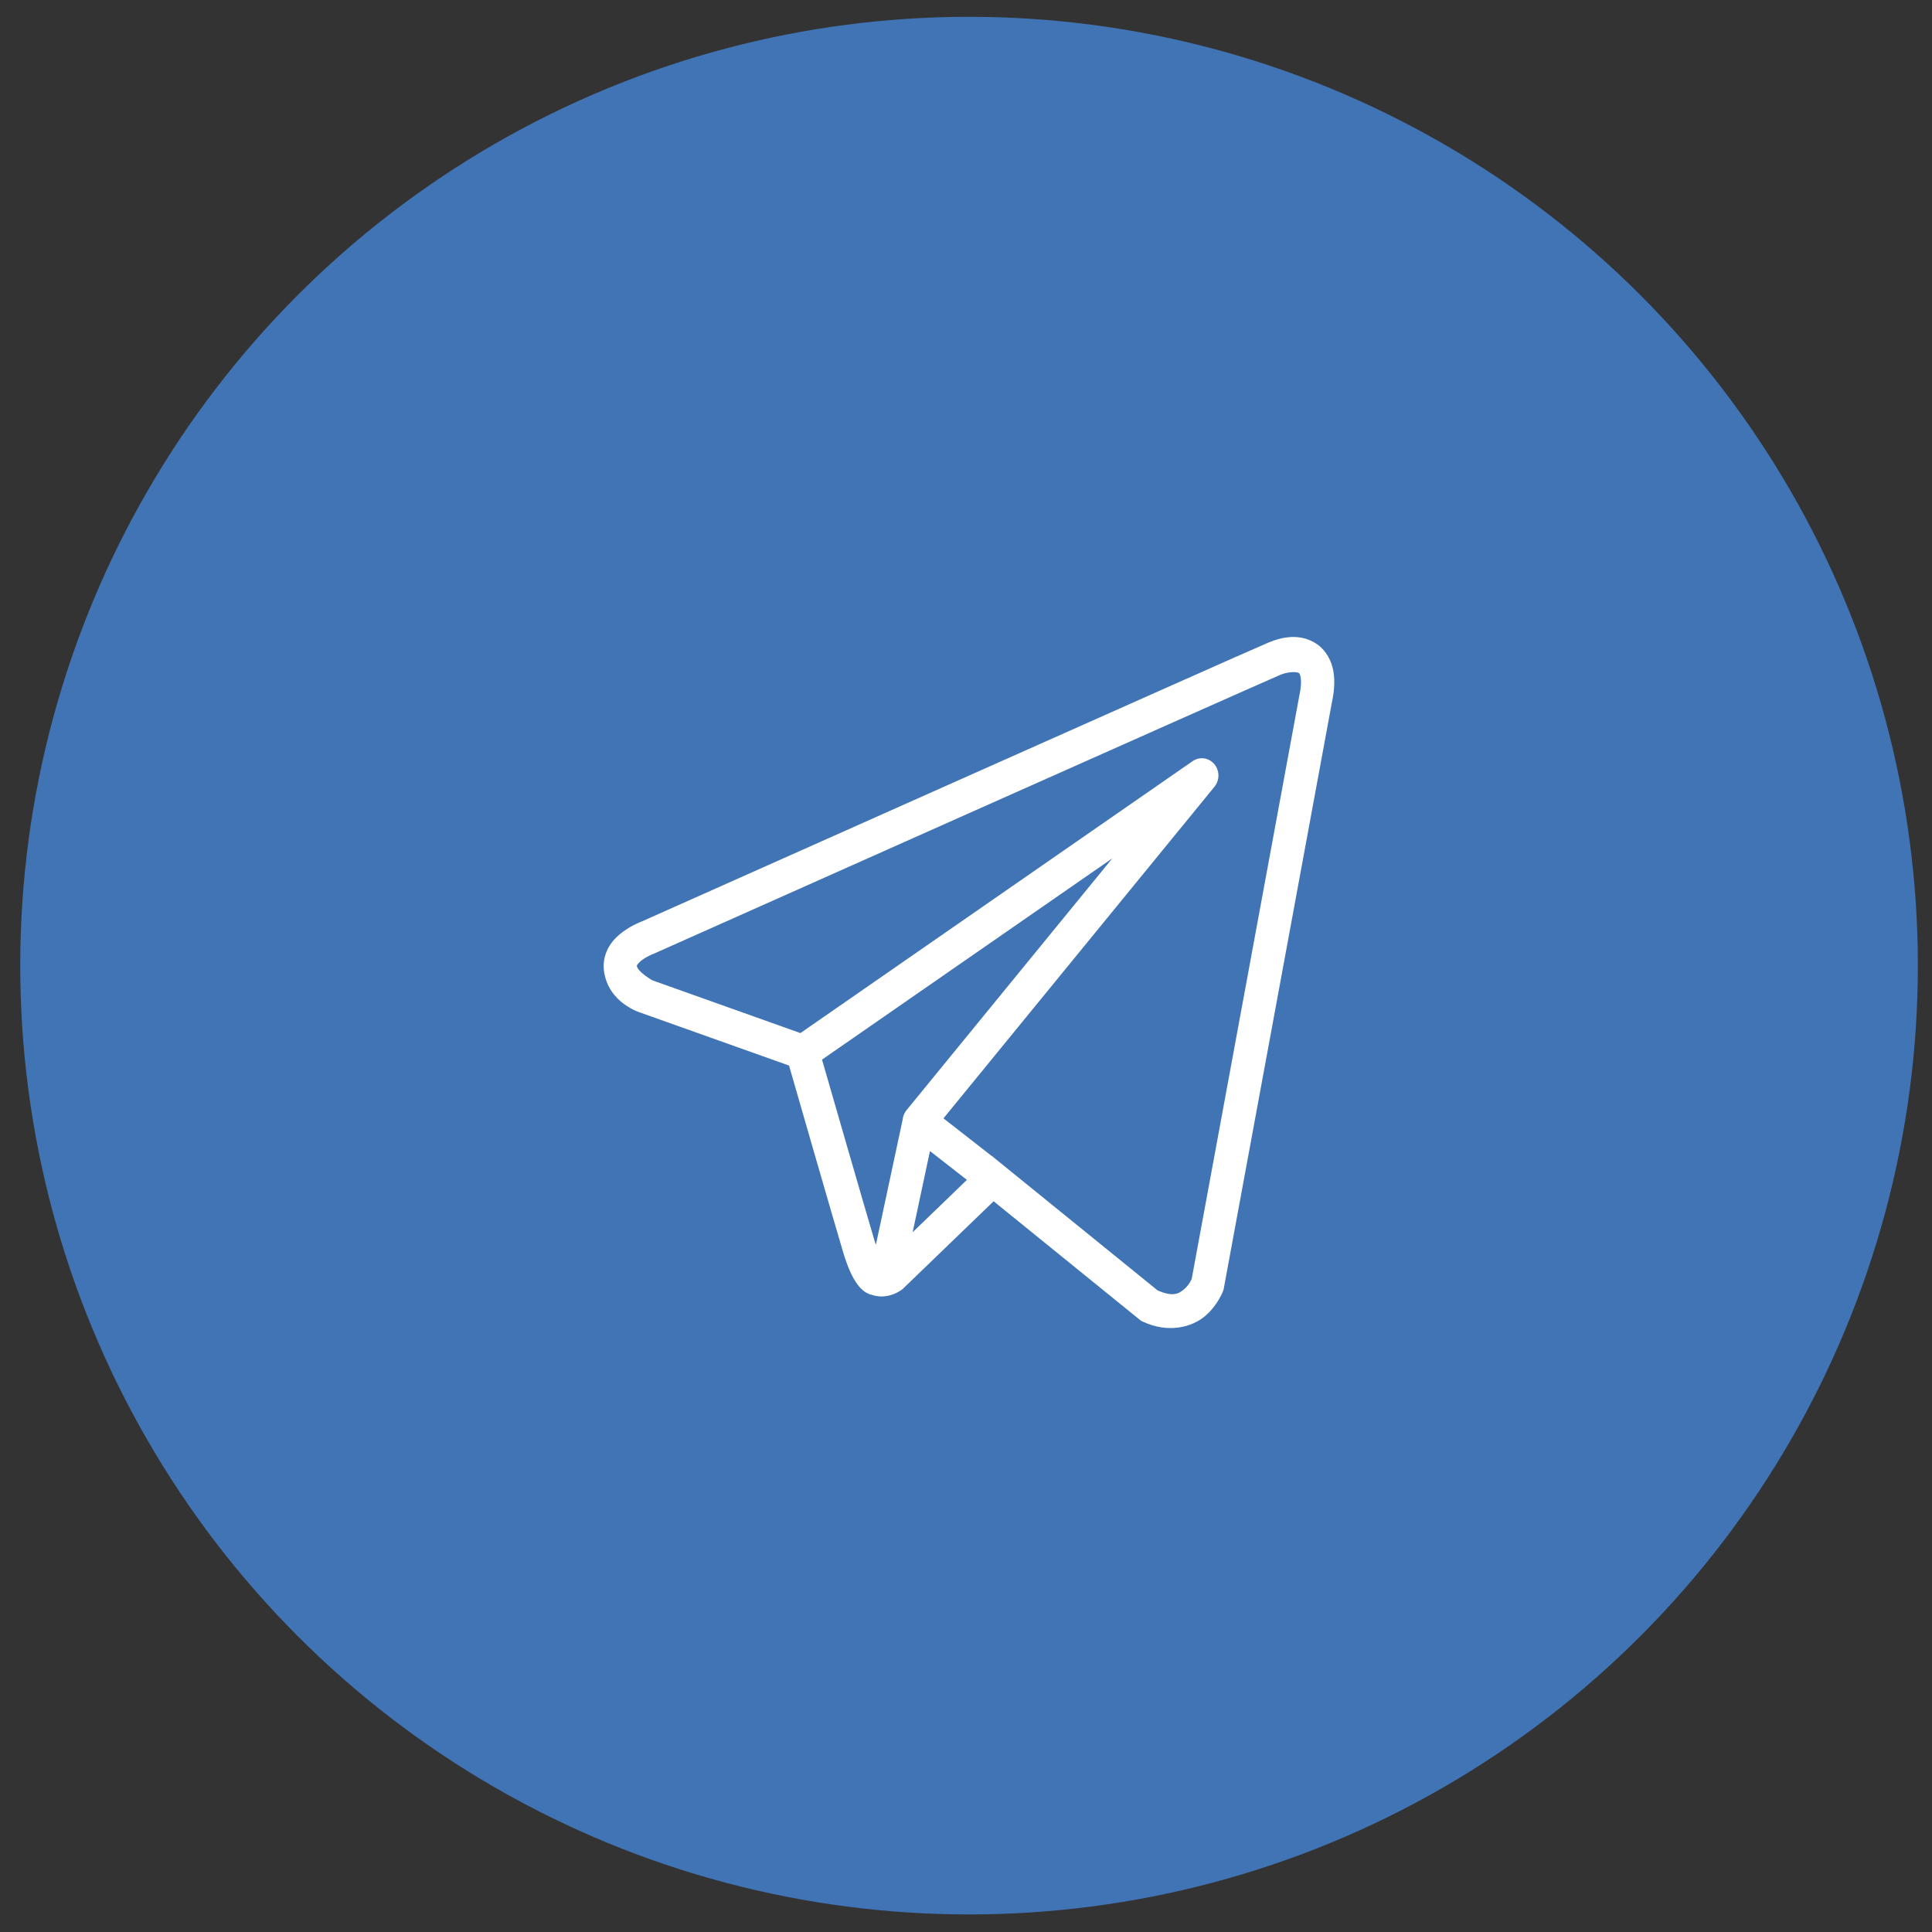<?xml version="1.0" encoding="UTF-8"?> <svg xmlns="http://www.w3.org/2000/svg" width="57" height="57" viewBox="0 0 57 57" fill="none"><rect x="0" y="0" width="57" height="57" fill="#333333" stroke="none"/> <circle cx="28.59" cy="28.489" r="27.493" fill="#4074B4" stroke="#4074B4"></circle> <path d="M38.094 18.794C37.855 18.805 37.623 18.874 37.413 18.962C37.206 19.048 36.011 19.578 34.247 20.363C32.484 21.147 30.191 22.168 27.918 23.181C23.372 25.206 18.905 27.199 18.905 27.199L18.938 27.186C18.938 27.186 18.668 27.28 18.395 27.478C18.258 27.577 18.111 27.705 17.991 27.891C17.871 28.078 17.783 28.342 17.816 28.621C17.932 29.603 18.91 29.881 18.91 29.881L18.914 29.883L23.279 31.437C23.39 31.823 24.602 36.031 24.869 36.923C25.016 37.416 25.154 37.7 25.298 37.894C25.37 37.991 25.445 38.066 25.529 38.121C25.562 38.143 25.597 38.159 25.631 38.173H25.633C25.637 38.175 25.641 38.176 25.646 38.178L25.634 38.175C25.642 38.178 25.65 38.184 25.658 38.187C25.674 38.192 25.683 38.192 25.703 38.196C26.203 38.378 26.617 38.041 26.617 38.041L26.634 38.027L29.315 35.441L33.666 38.969L33.721 38.995C34.482 39.347 35.171 39.151 35.553 38.828C35.934 38.505 36.084 38.089 36.084 38.089L36.1 38.045L39.297 20.714C39.379 20.326 39.391 19.991 39.314 19.689C39.237 19.386 39.049 19.122 38.814 18.977C38.579 18.831 38.333 18.783 38.094 18.794ZM38.12 19.831C38.217 19.826 38.289 19.838 38.311 19.852C38.334 19.866 38.344 19.864 38.366 19.949C38.388 20.035 38.399 20.215 38.34 20.496L38.338 20.502L35.159 37.732C35.151 37.75 35.085 37.909 34.934 38.037C34.78 38.168 34.608 38.27 34.153 38.071L29.395 34.212L29.26 34.102L29.258 34.105L27.835 32.995L35.831 23.211C35.893 23.136 35.932 23.044 35.944 22.946C35.956 22.849 35.941 22.749 35.9 22.66C35.86 22.572 35.795 22.497 35.714 22.445C35.633 22.394 35.54 22.368 35.445 22.37C35.353 22.373 35.263 22.402 35.186 22.456L23.615 30.479L19.244 28.922C19.244 28.922 18.809 28.671 18.789 28.496C18.788 28.486 18.782 28.495 18.805 28.46C18.828 28.425 18.884 28.366 18.955 28.315C19.097 28.212 19.26 28.149 19.26 28.149L19.276 28.143L19.292 28.136C19.292 28.136 23.759 26.143 28.305 24.118C30.578 23.105 32.87 22.085 34.633 21.301C36.396 20.517 37.67 19.953 37.778 19.908C37.901 19.857 38.023 19.836 38.12 19.831ZM32.817 25.324L26.753 32.744L26.75 32.747C26.74 32.759 26.731 32.771 26.723 32.784C26.713 32.798 26.704 32.812 26.696 32.827C26.662 32.887 26.64 32.954 26.632 33.023C26.632 33.024 26.632 33.026 26.632 33.027L25.842 36.722C25.829 36.682 25.82 36.667 25.806 36.62V36.619C25.555 35.781 24.411 31.811 24.252 31.262L32.817 25.324ZM27.437 33.96L28.527 34.81L26.926 36.354L27.437 33.96Z" fill="white"></path> </svg> 